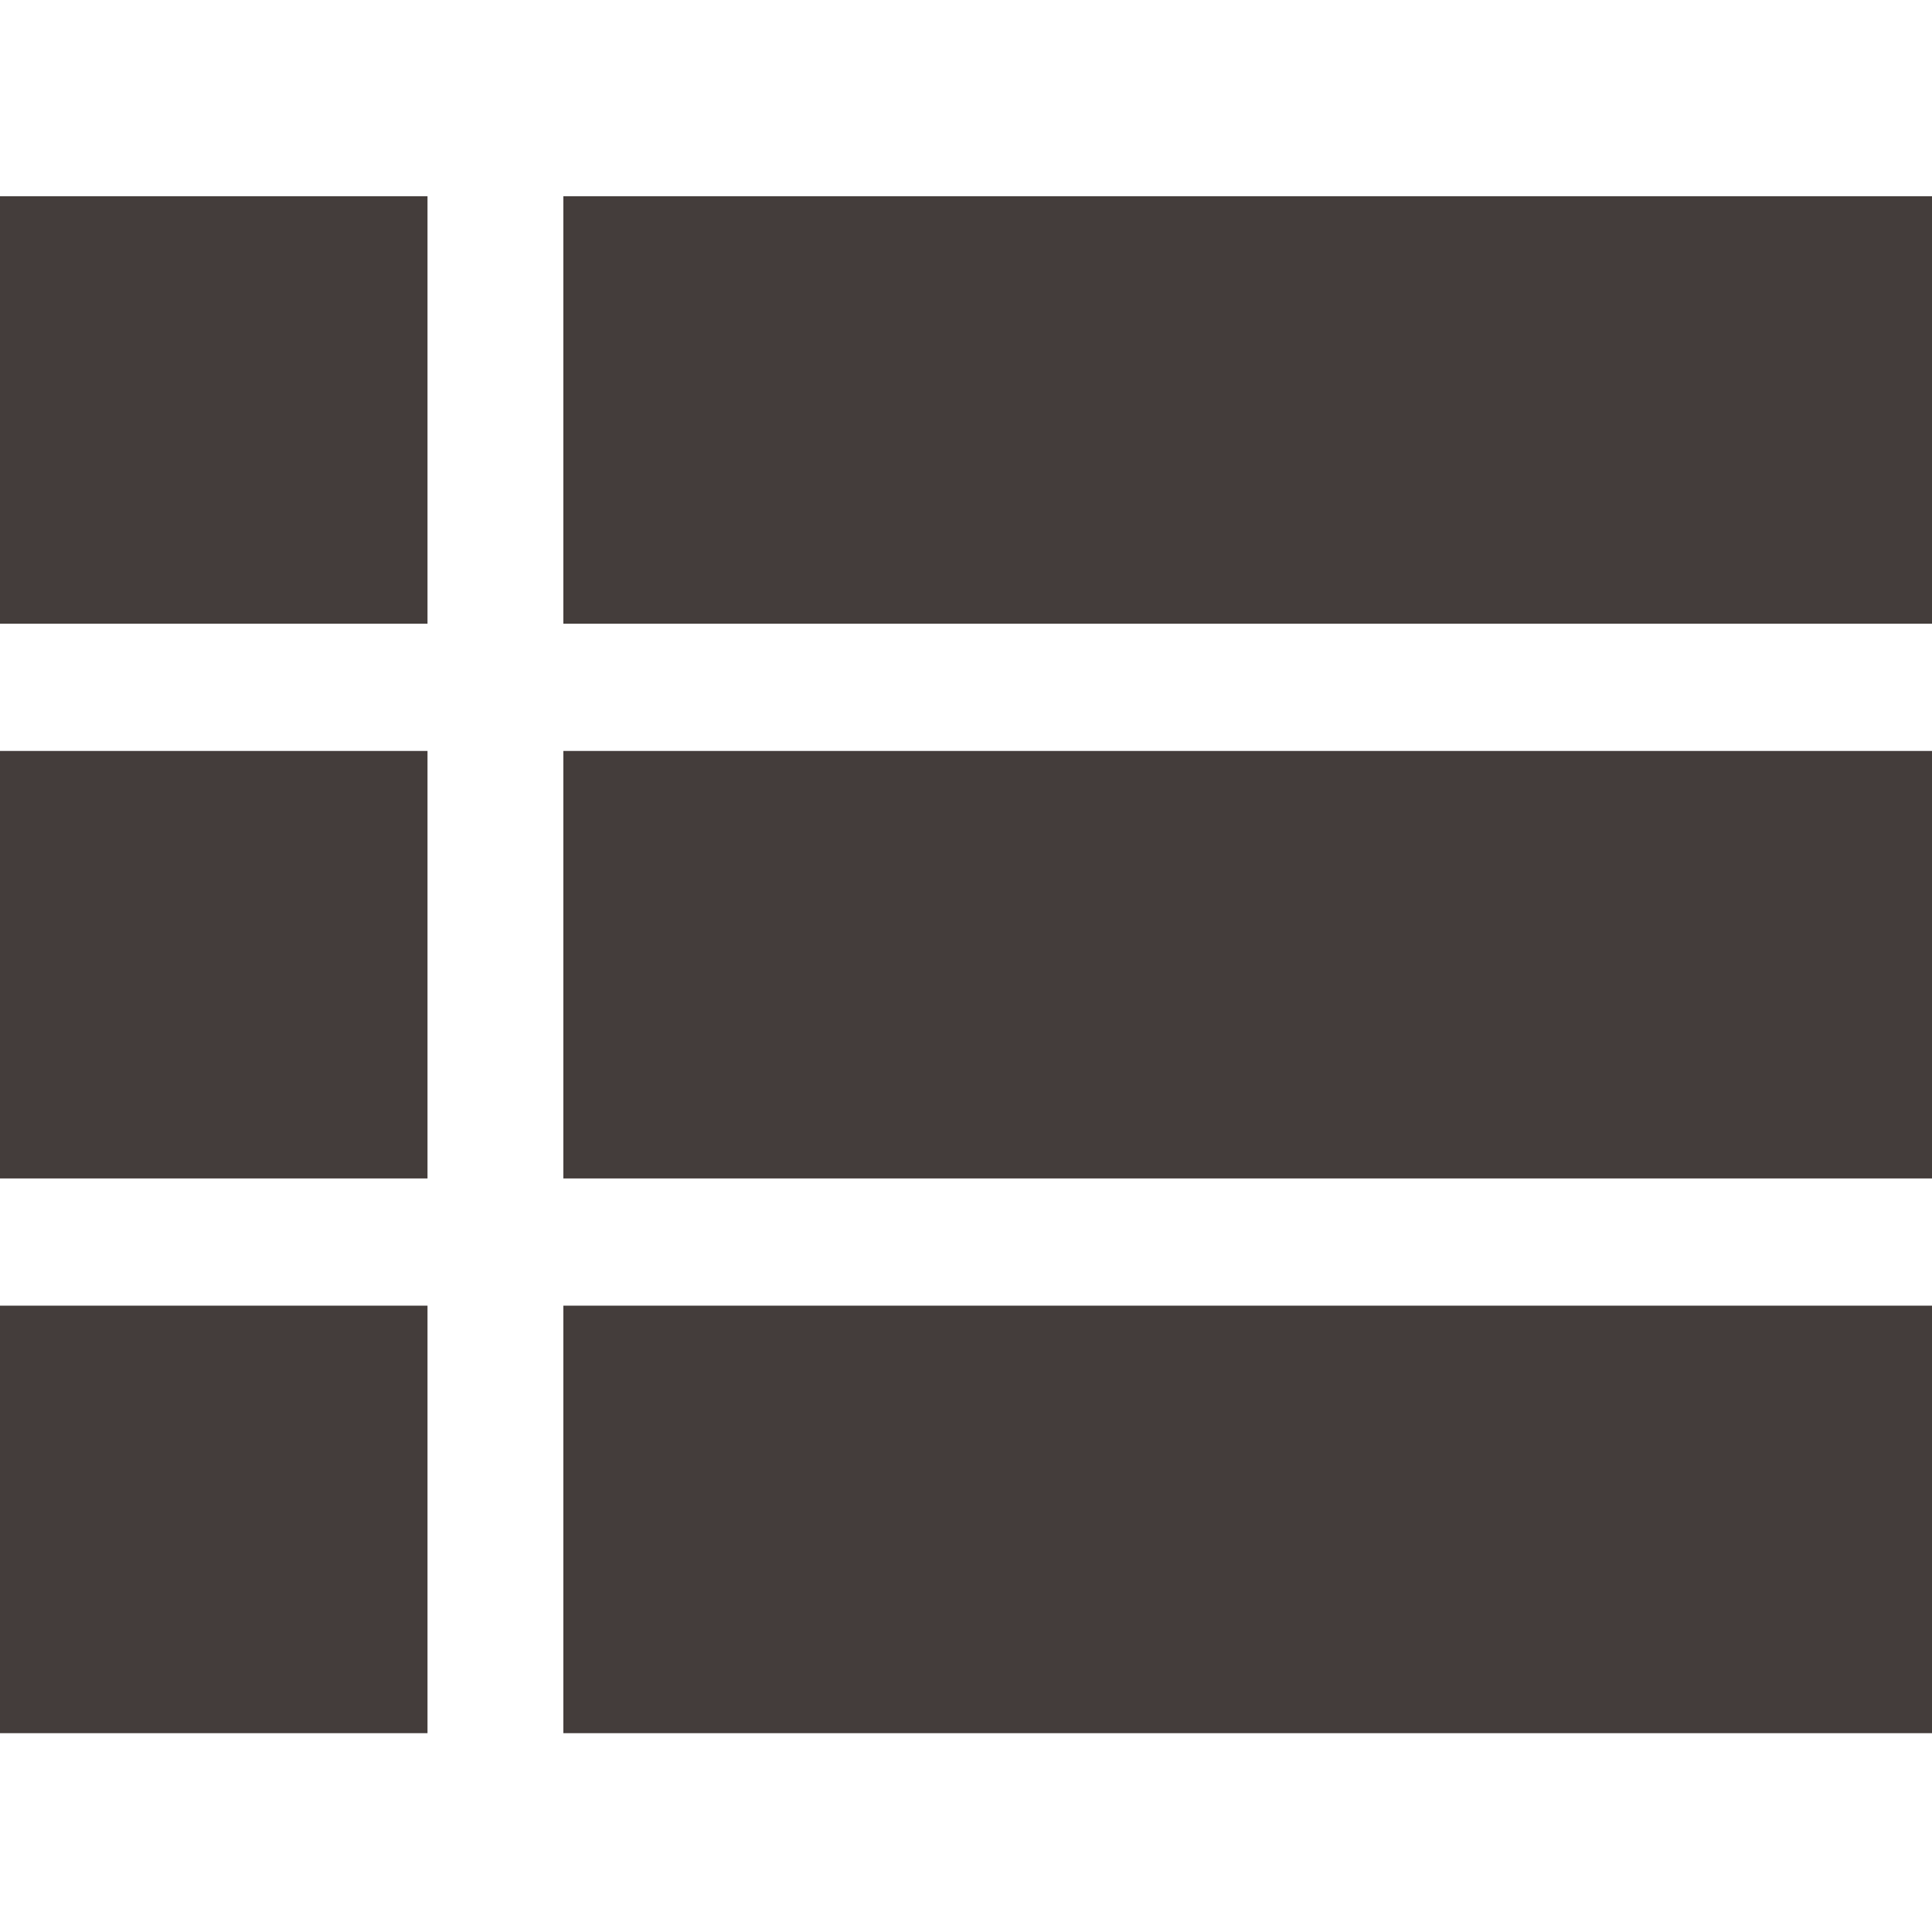 <svg height="512pt" viewBox="0 -52 512 512" width="512pt" xmlns="http://www.w3.org/2000/svg"><path fill="#443D3B" d="M0 0h113.293v113.293H0zm0 0M149.297 0H512v113.293H149.297zm0 0M0 147.008h113.293V260.3H0zm0 0M149.297 147.008H512V260.3H149.297zm0 0M0 294.012h113.293v113.297H0zm0 0M149.297 294.012H512v113.297H149.297zm0 0"/></svg>